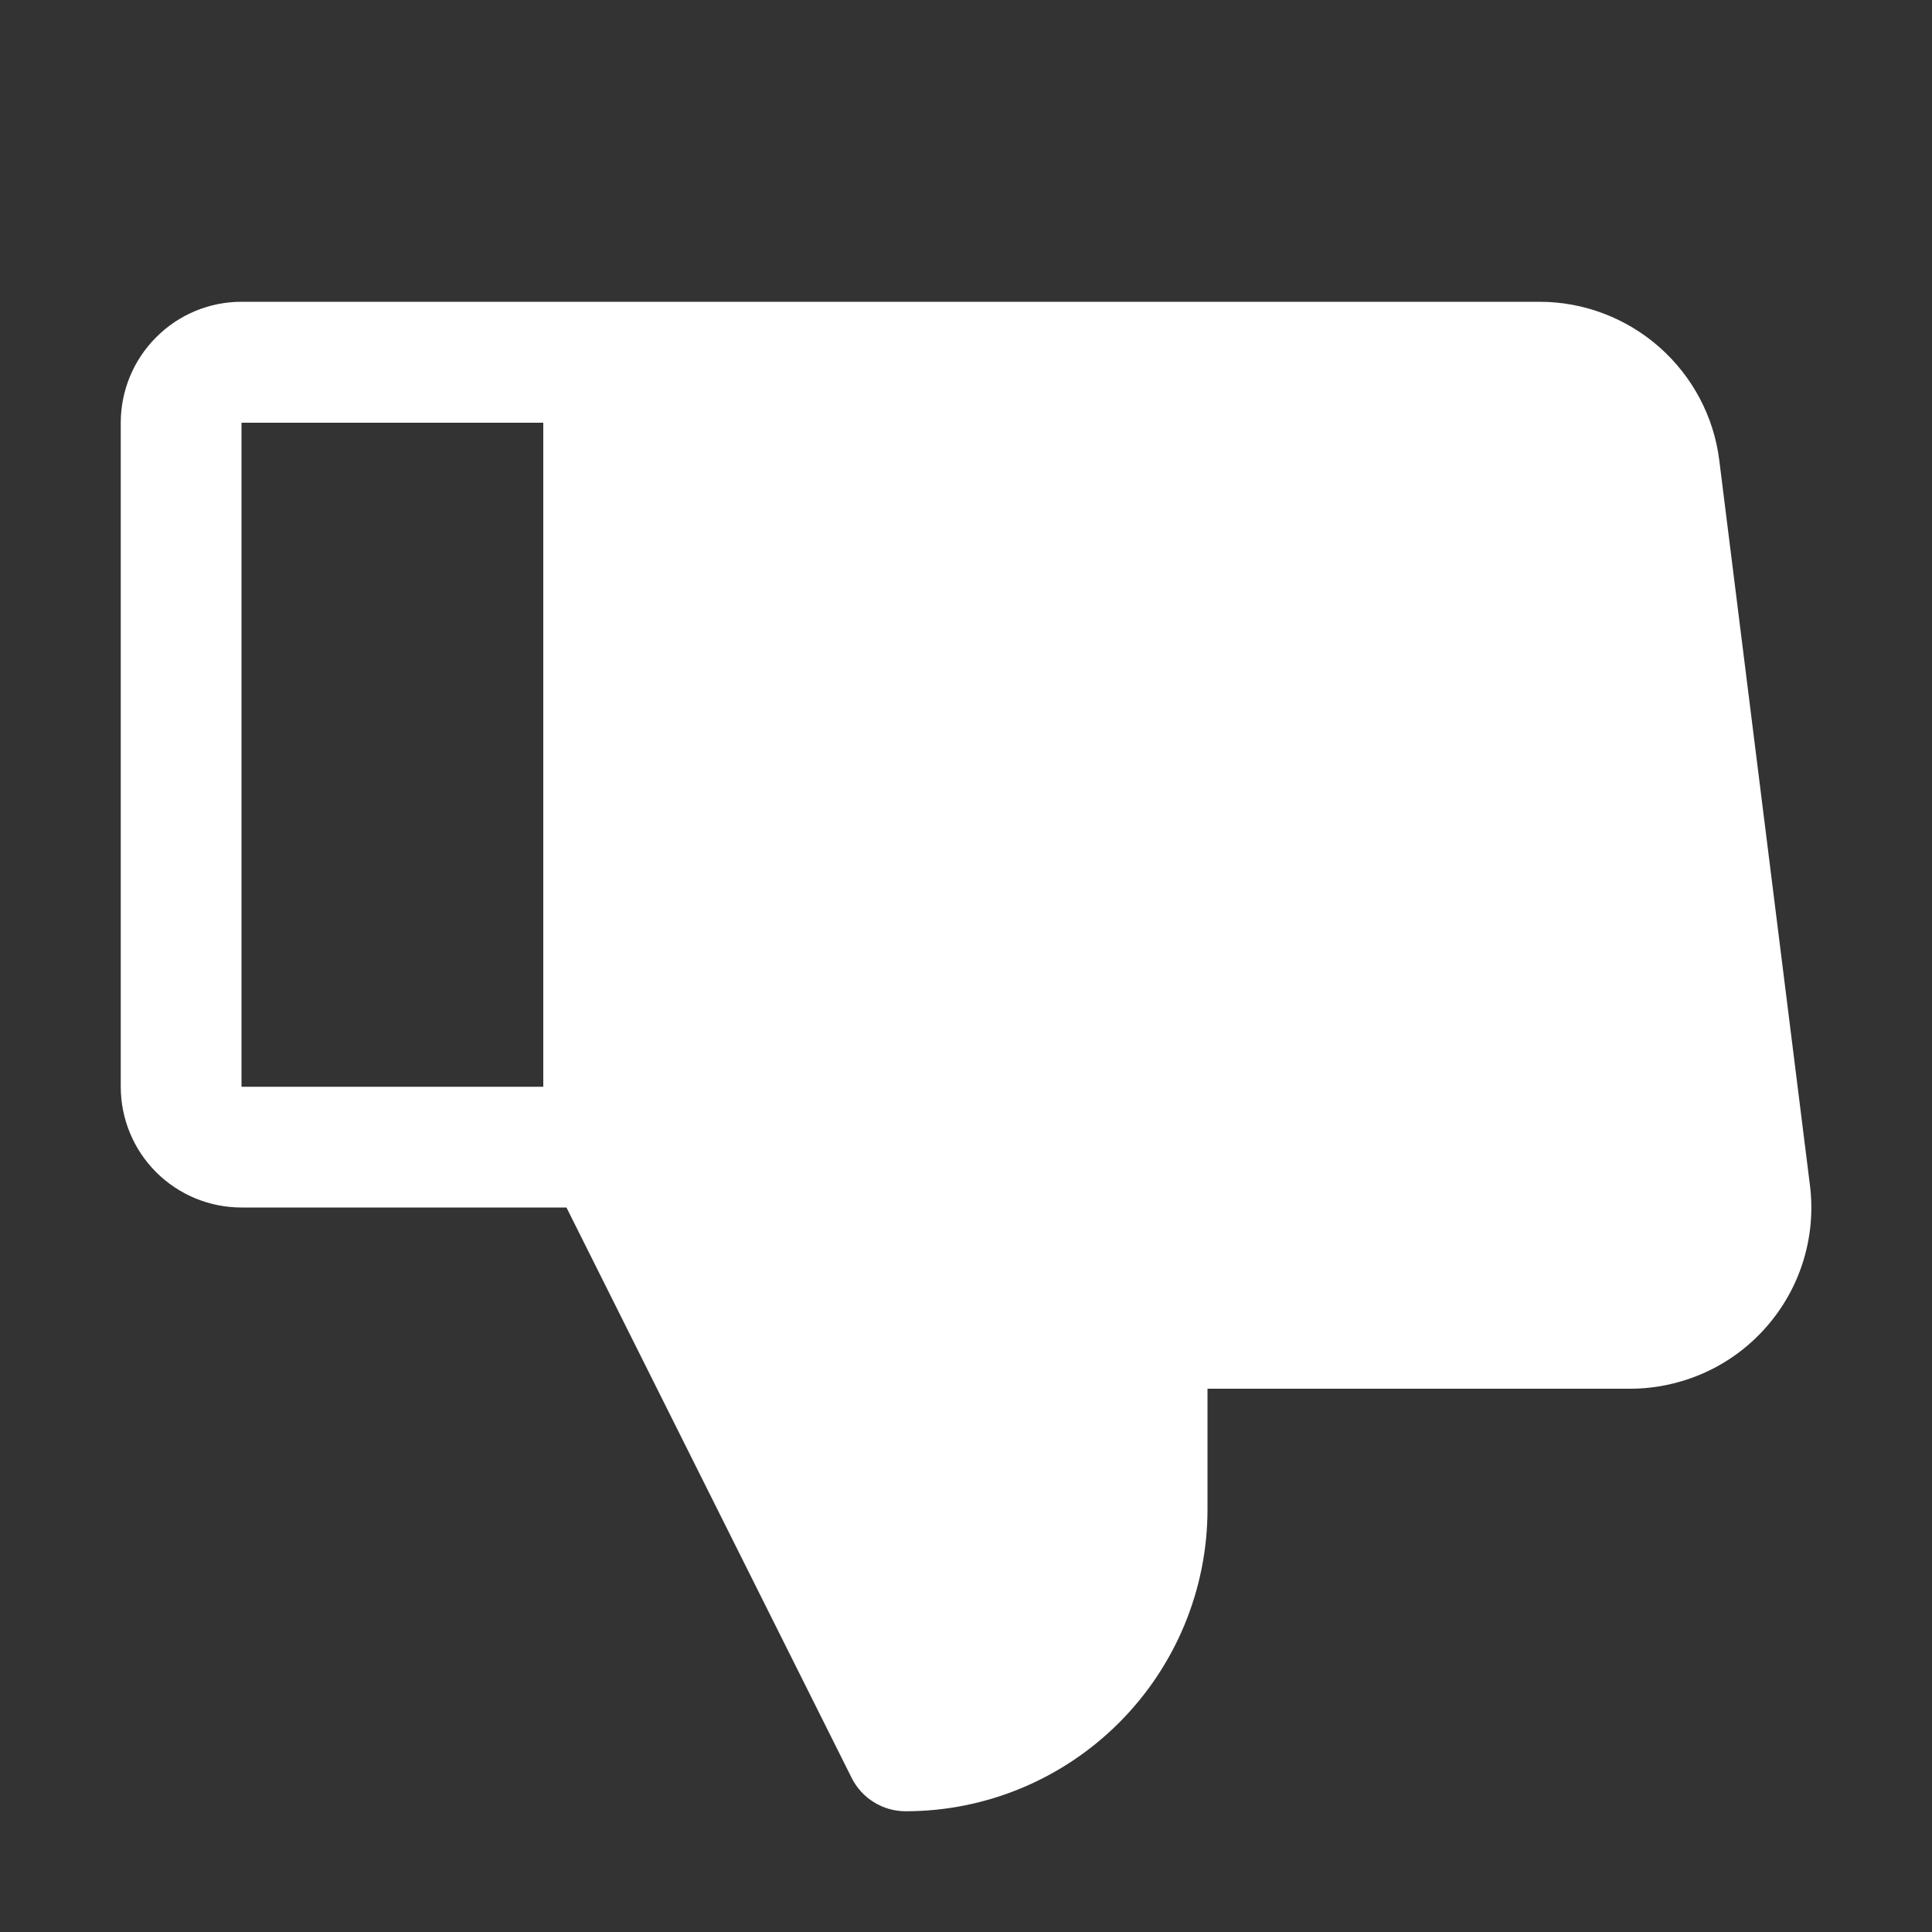 <svg width="10" height="10" viewBox="0 0 10 10" fill="none" xmlns="http://www.w3.org/2000/svg">
<rect x="0" y="0" width="10" height="10" fill="#333333" stroke="none"/>
<g clip-path="url(#clip0_6954_1879)">
<path d="M9.368 6.133L8.899 2.383C8.871 2.156 8.76 1.948 8.589 1.797C8.418 1.646 8.197 1.562 7.969 1.562H1.25C1.084 1.562 0.925 1.628 0.808 1.746C0.691 1.863 0.625 2.022 0.625 2.188V5.625C0.625 5.791 0.691 5.95 0.808 6.067C0.925 6.184 1.084 6.25 1.25 6.25H2.932L4.408 9.202C4.434 9.254 4.474 9.298 4.523 9.328C4.573 9.359 4.629 9.375 4.688 9.375C5.102 9.375 5.499 9.21 5.792 8.917C6.085 8.624 6.25 8.227 6.25 7.812V7.188H8.438C8.571 7.188 8.702 7.159 8.823 7.105C8.945 7.05 9.053 6.97 9.141 6.87C9.229 6.77 9.295 6.653 9.334 6.526C9.373 6.399 9.385 6.265 9.368 6.133ZM2.812 5.625H1.25V2.188H2.812V5.625Z" fill="white"/>
</g>
<defs>
<clipPath id="clip0_6954_1879">
<rect width="10" height="10" fill="white"/>
</clipPath>
</defs>
</svg>

